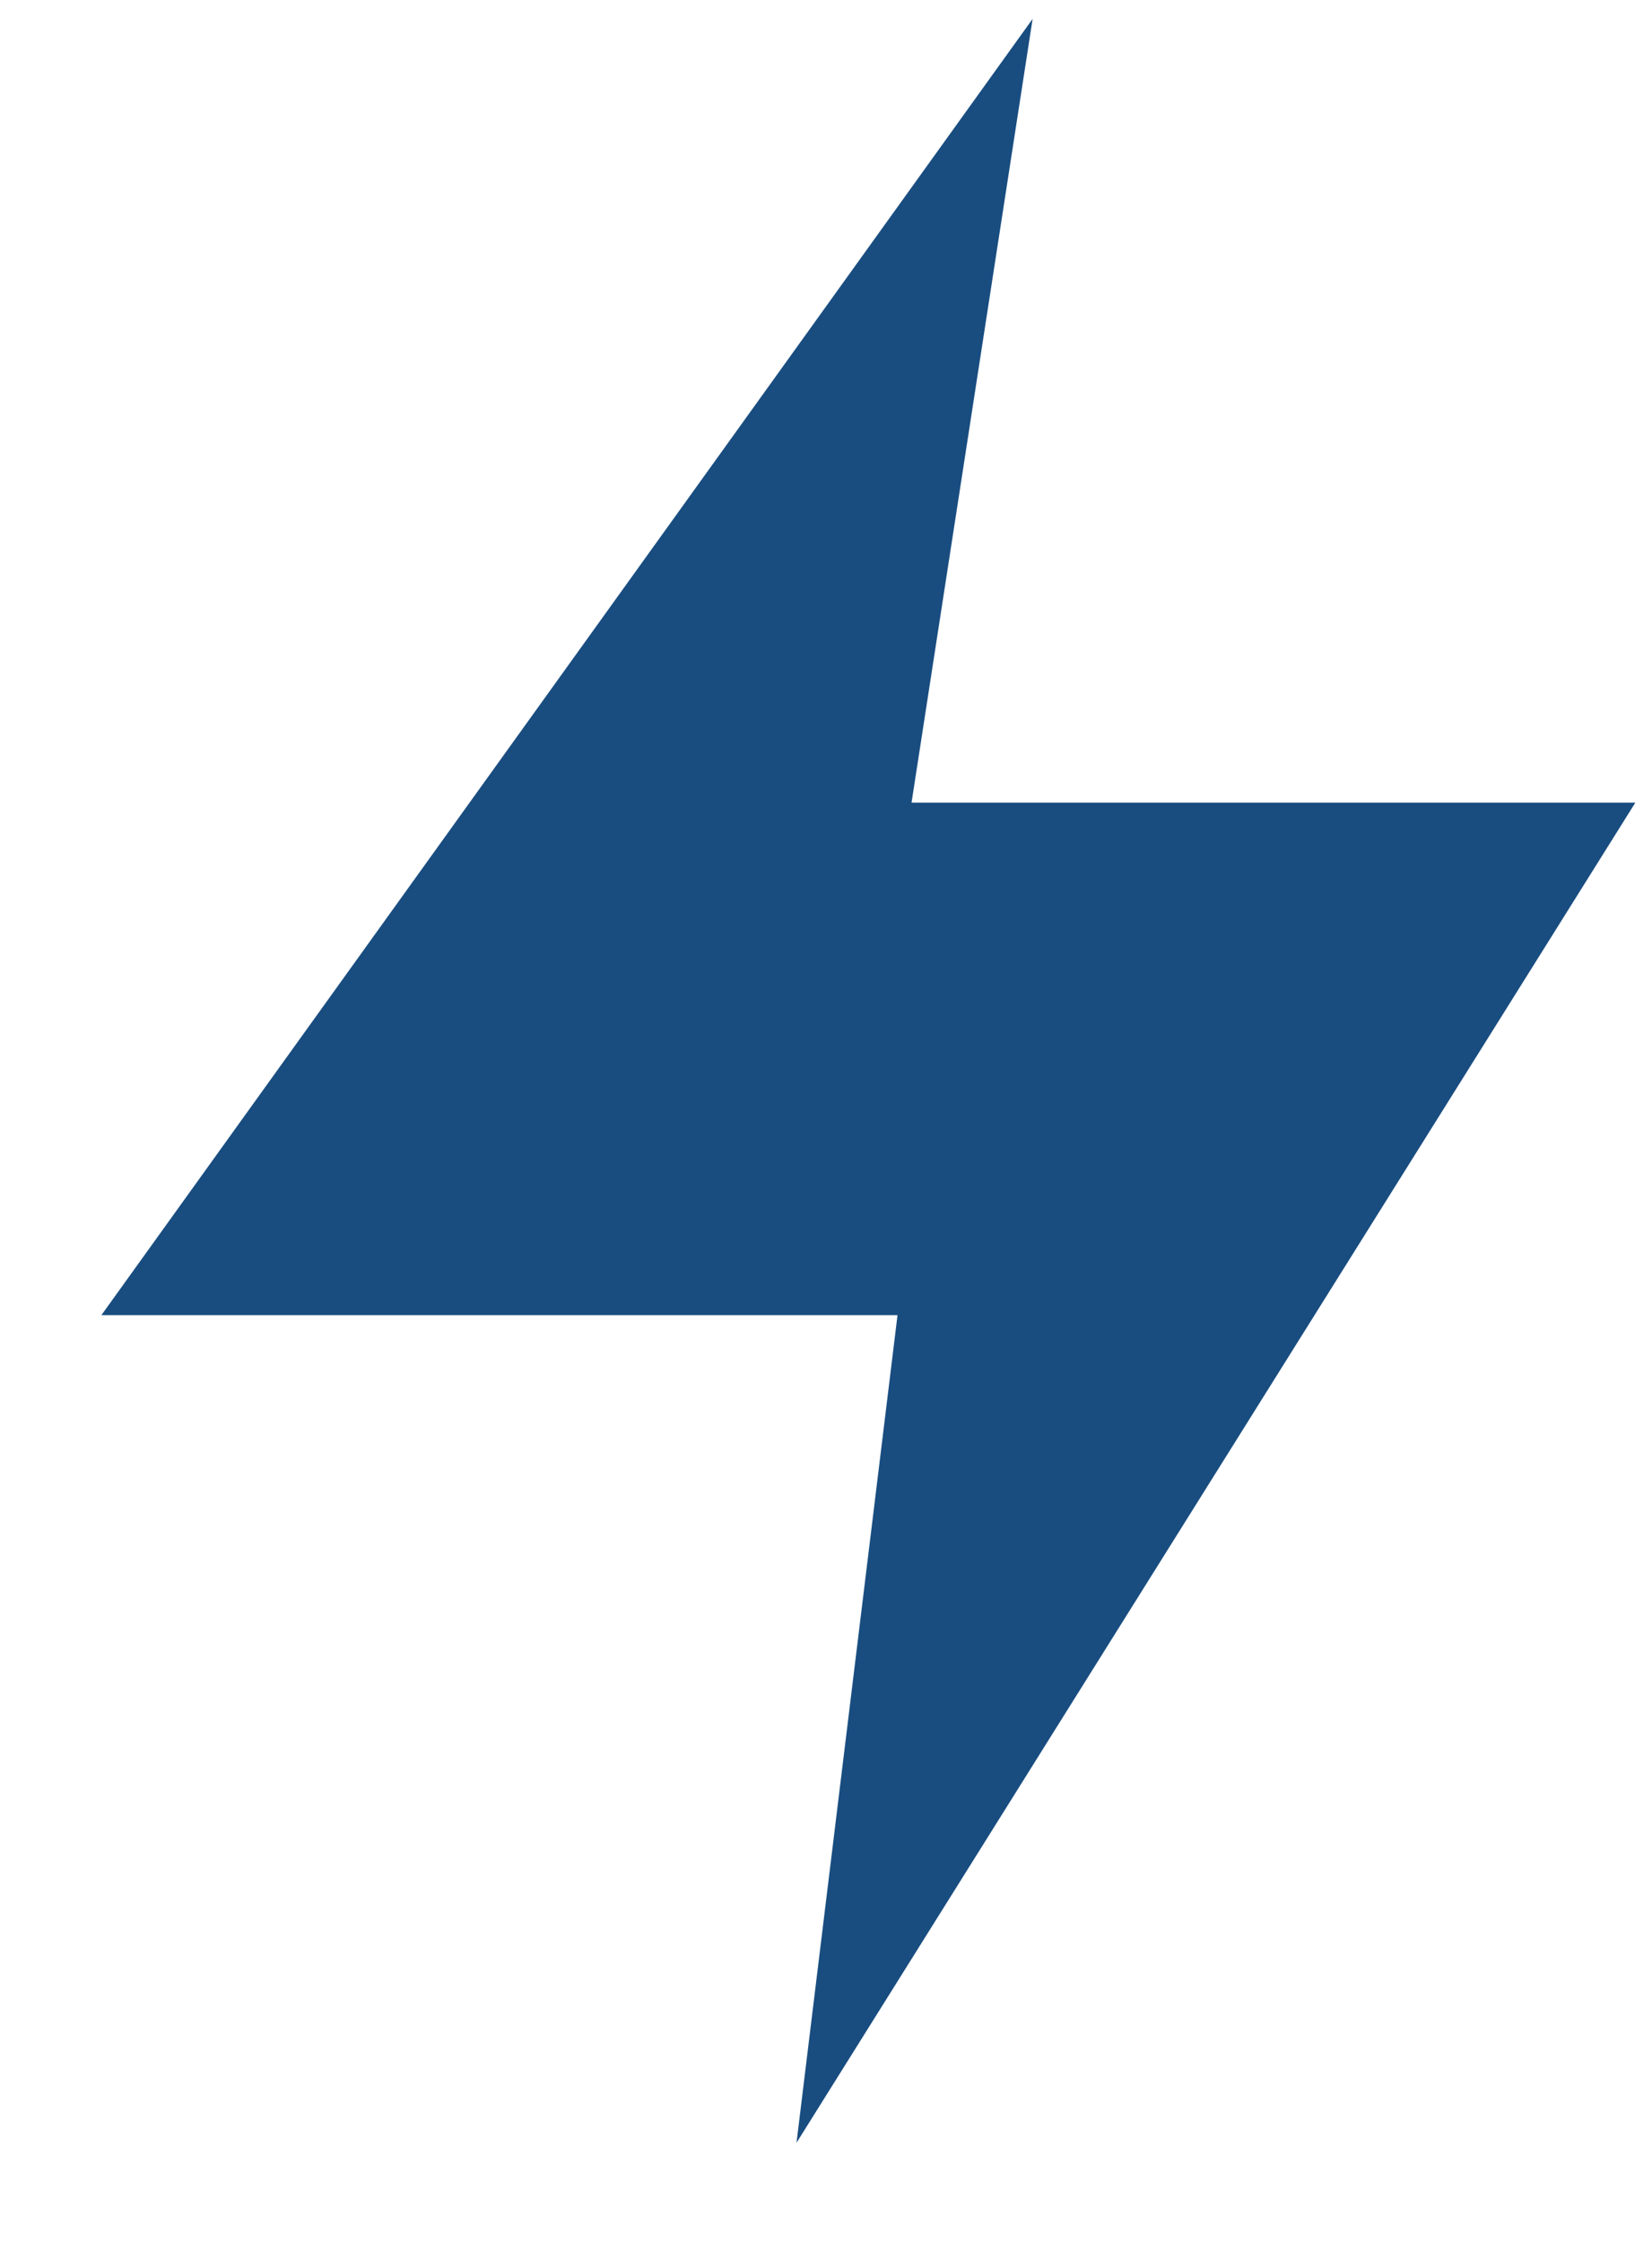 <?xml version="1.0" encoding="UTF-8"?> <svg xmlns="http://www.w3.org/2000/svg" width="14" height="19" viewBox="0 0 14 19" fill="none"> <path d="M13.859 6.802L6.75 18.16L7.606 11.146L0.859 11.146L8.751 0.16L7.725 6.802L13.859 6.802Z" fill="#194D80"></path> </svg> 